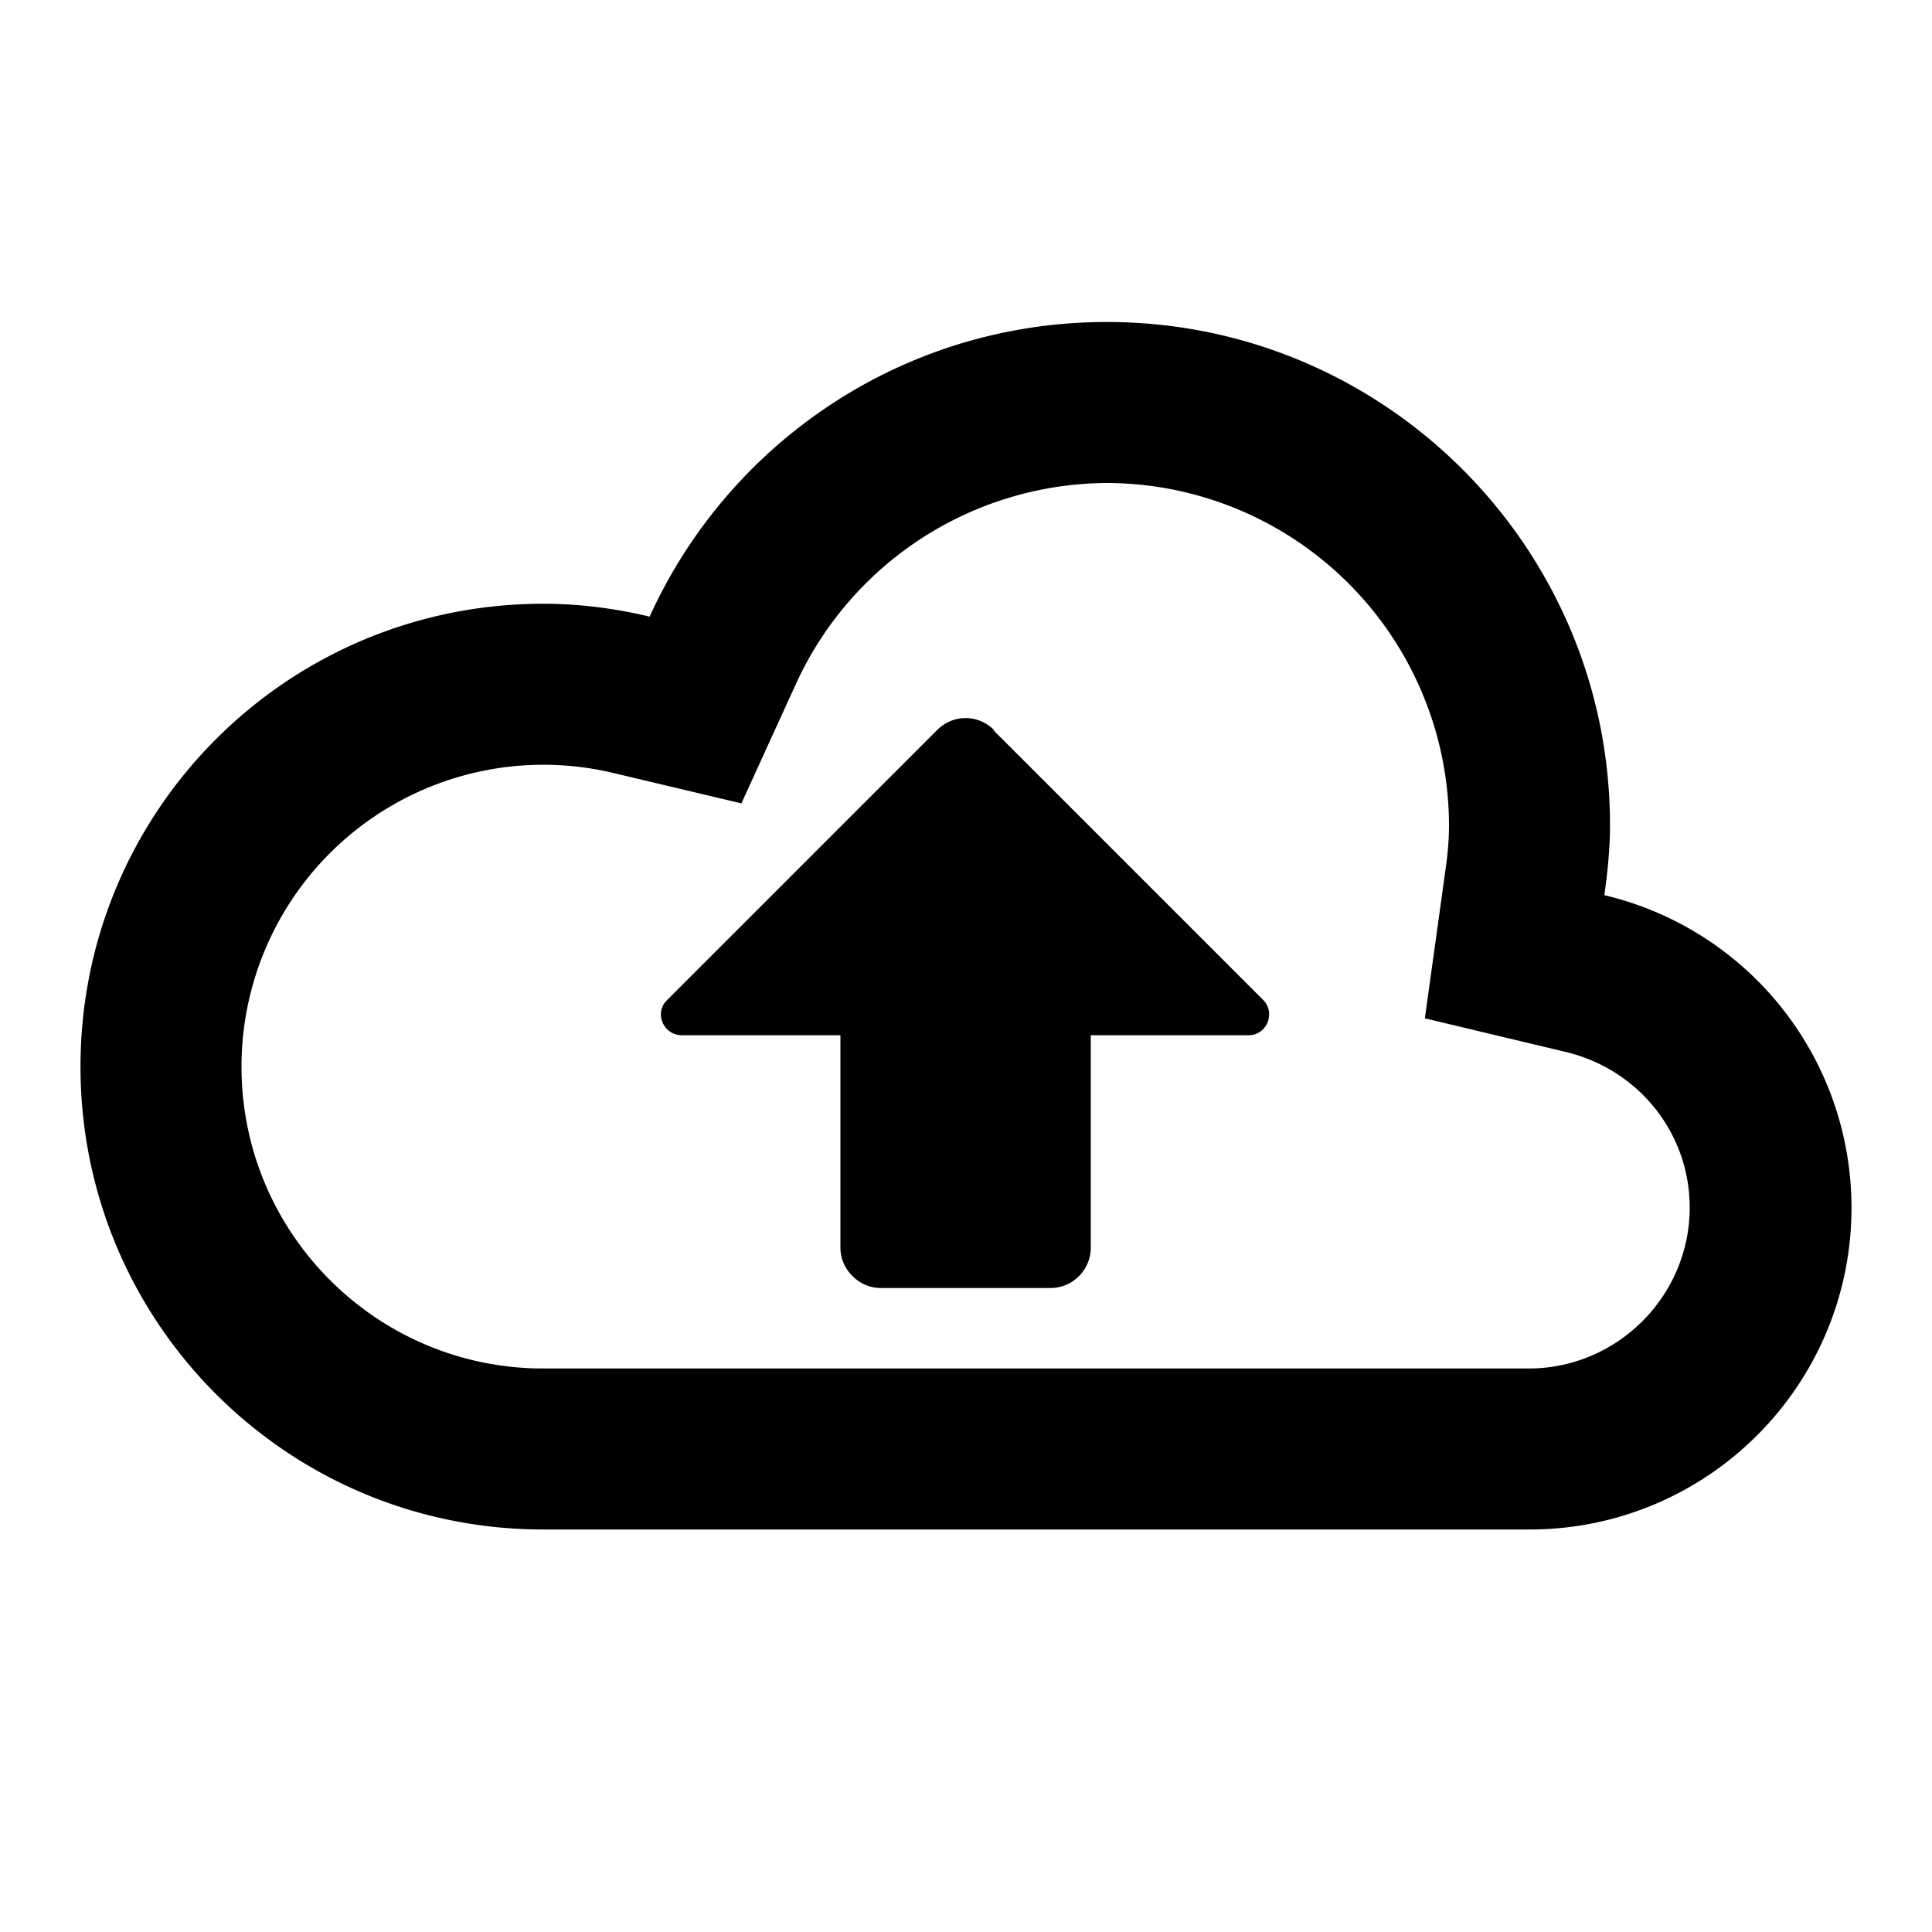 <svg xmlns="http://www.w3.org/2000/svg" width="24" height="24" fill="currentColor" class="mi-outline mi-cloud-upload" viewBox="0 0 24 24">
  <path d="M12.35 9.07c-.2-.2-.51-.2-.71 0l-3.35 3.35c-.17.16-.05.44.18.44h1.97v2.64c0 .27.23.5.5.5h2.11c.28 0 .5-.23.5-.5v-2.64h1.96c.23 0 .34-.28.18-.44l-3.35-3.35Zm7.58 2.05c.04-.29.07-.57.07-.87C20 6.8 17.2 4 13.75 4c-2.53 0-4.7 1.5-5.68 3.66-.42-.1-.86-.16-1.32-.16C3.57 7.5 1 10.07 1 13.25S3.57 19 6.75 19H19c2.21 0 4-1.79 4-4a3.99 3.99 0 0 0-3.07-3.88M19 17H6.75C4.68 17 3 15.32 3 13.25A3.75 3.75 0 0 1 7.61 9.6l1.6.38.68-1.49A4.27 4.27 0 0 1 13.75 6 4.26 4.26 0 0 1 18 10.25c0 .2-.02.4-.05.6l-.25 1.8 1.76.42c.9.22 1.53 1.01 1.53 1.93 0 1.1-.9 2-2 2Z"/>
</svg>
